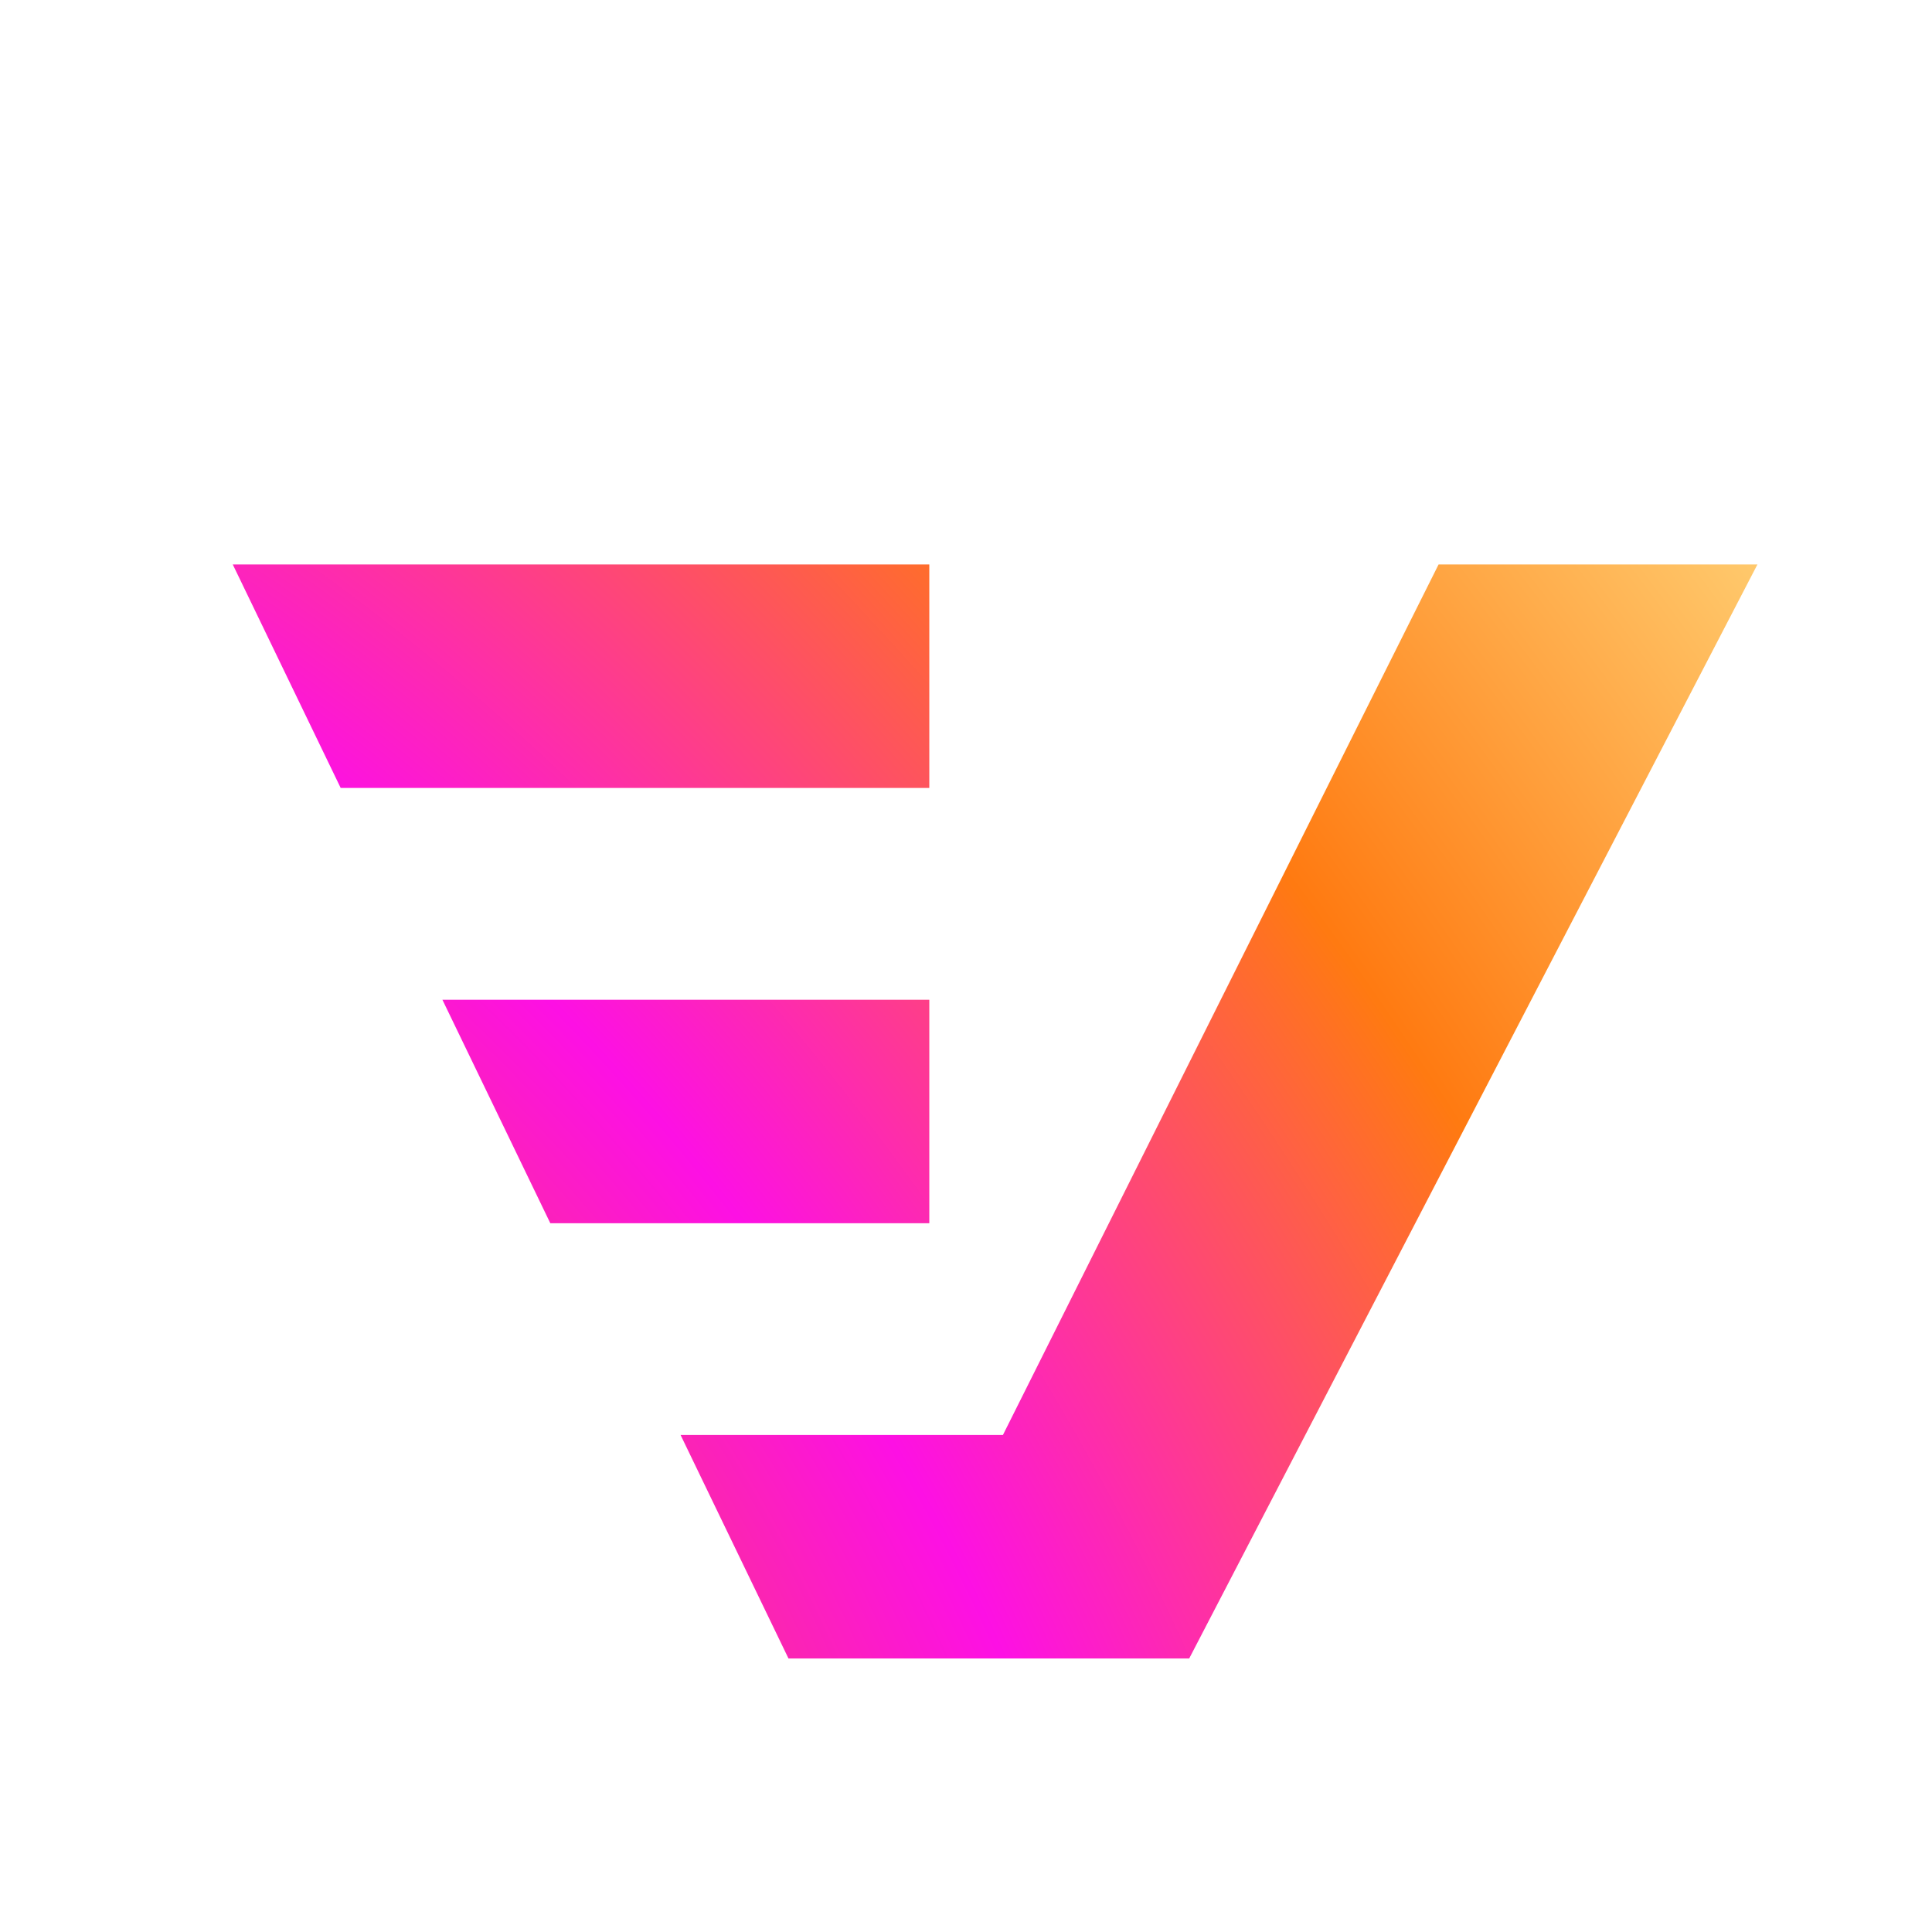 <svg width="24" height="24" viewBox="-20 -30 166 129" fill="none" xmlns="http://www.w3.org/2000/svg">
<path d="M59.847 19.203H9.272L0 0H59.847V19.203Z" fill="url(#paint0_radial_480_1964)"/>
<path d="M103.604 0H131L82.177 94H47.748L38.477 74.797H66.172L103.604 0Z" fill="url(#paint1_radial_480_1964)"/>
<path d="M27.283 56.601H59.847V37.399H18.012L27.283 56.601Z" fill="url(#paint2_radial_480_1964)"/>
<defs>
<radialGradient id="paint0_radial_480_1964" cx="0" cy="0" r="1" gradientUnits="userSpaceOnUse" gradientTransform="translate(1.31018e-05 94) rotate(-35.662) scale(161.236 304.671)">
<stop stop-color="#F65A34"/>
<stop offset="0.356" stop-color="#FD10E4"/>
<stop offset="0.701" stop-color="#FF7A11"/>
<stop offset="1" stop-color="#FFC86B"/>
</radialGradient>
<radialGradient id="paint1_radial_480_1964" cx="0" cy="0" r="1" gradientUnits="userSpaceOnUse" gradientTransform="translate(1.31018e-05 94) rotate(-35.662) scale(161.236 304.671)">
<stop stop-color="#F65A34"/>
<stop offset="0.356" stop-color="#FD10E4"/>
<stop offset="0.701" stop-color="#FF7A11"/>
<stop offset="1" stop-color="#FFC86B"/>
</radialGradient>
<radialGradient id="paint2_radial_480_1964" cx="0" cy="0" r="1" gradientUnits="userSpaceOnUse" gradientTransform="translate(1.31018e-05 94) rotate(-35.662) scale(161.236 304.671)">
<stop stop-color="#F65A34"/>
<stop offset="0.356" stop-color="#FD10E4"/>
<stop offset="0.701" stop-color="#FF7A11"/>
<stop offset="1" stop-color="#FFC86B"/>
</radialGradient>
</defs>
</svg>
